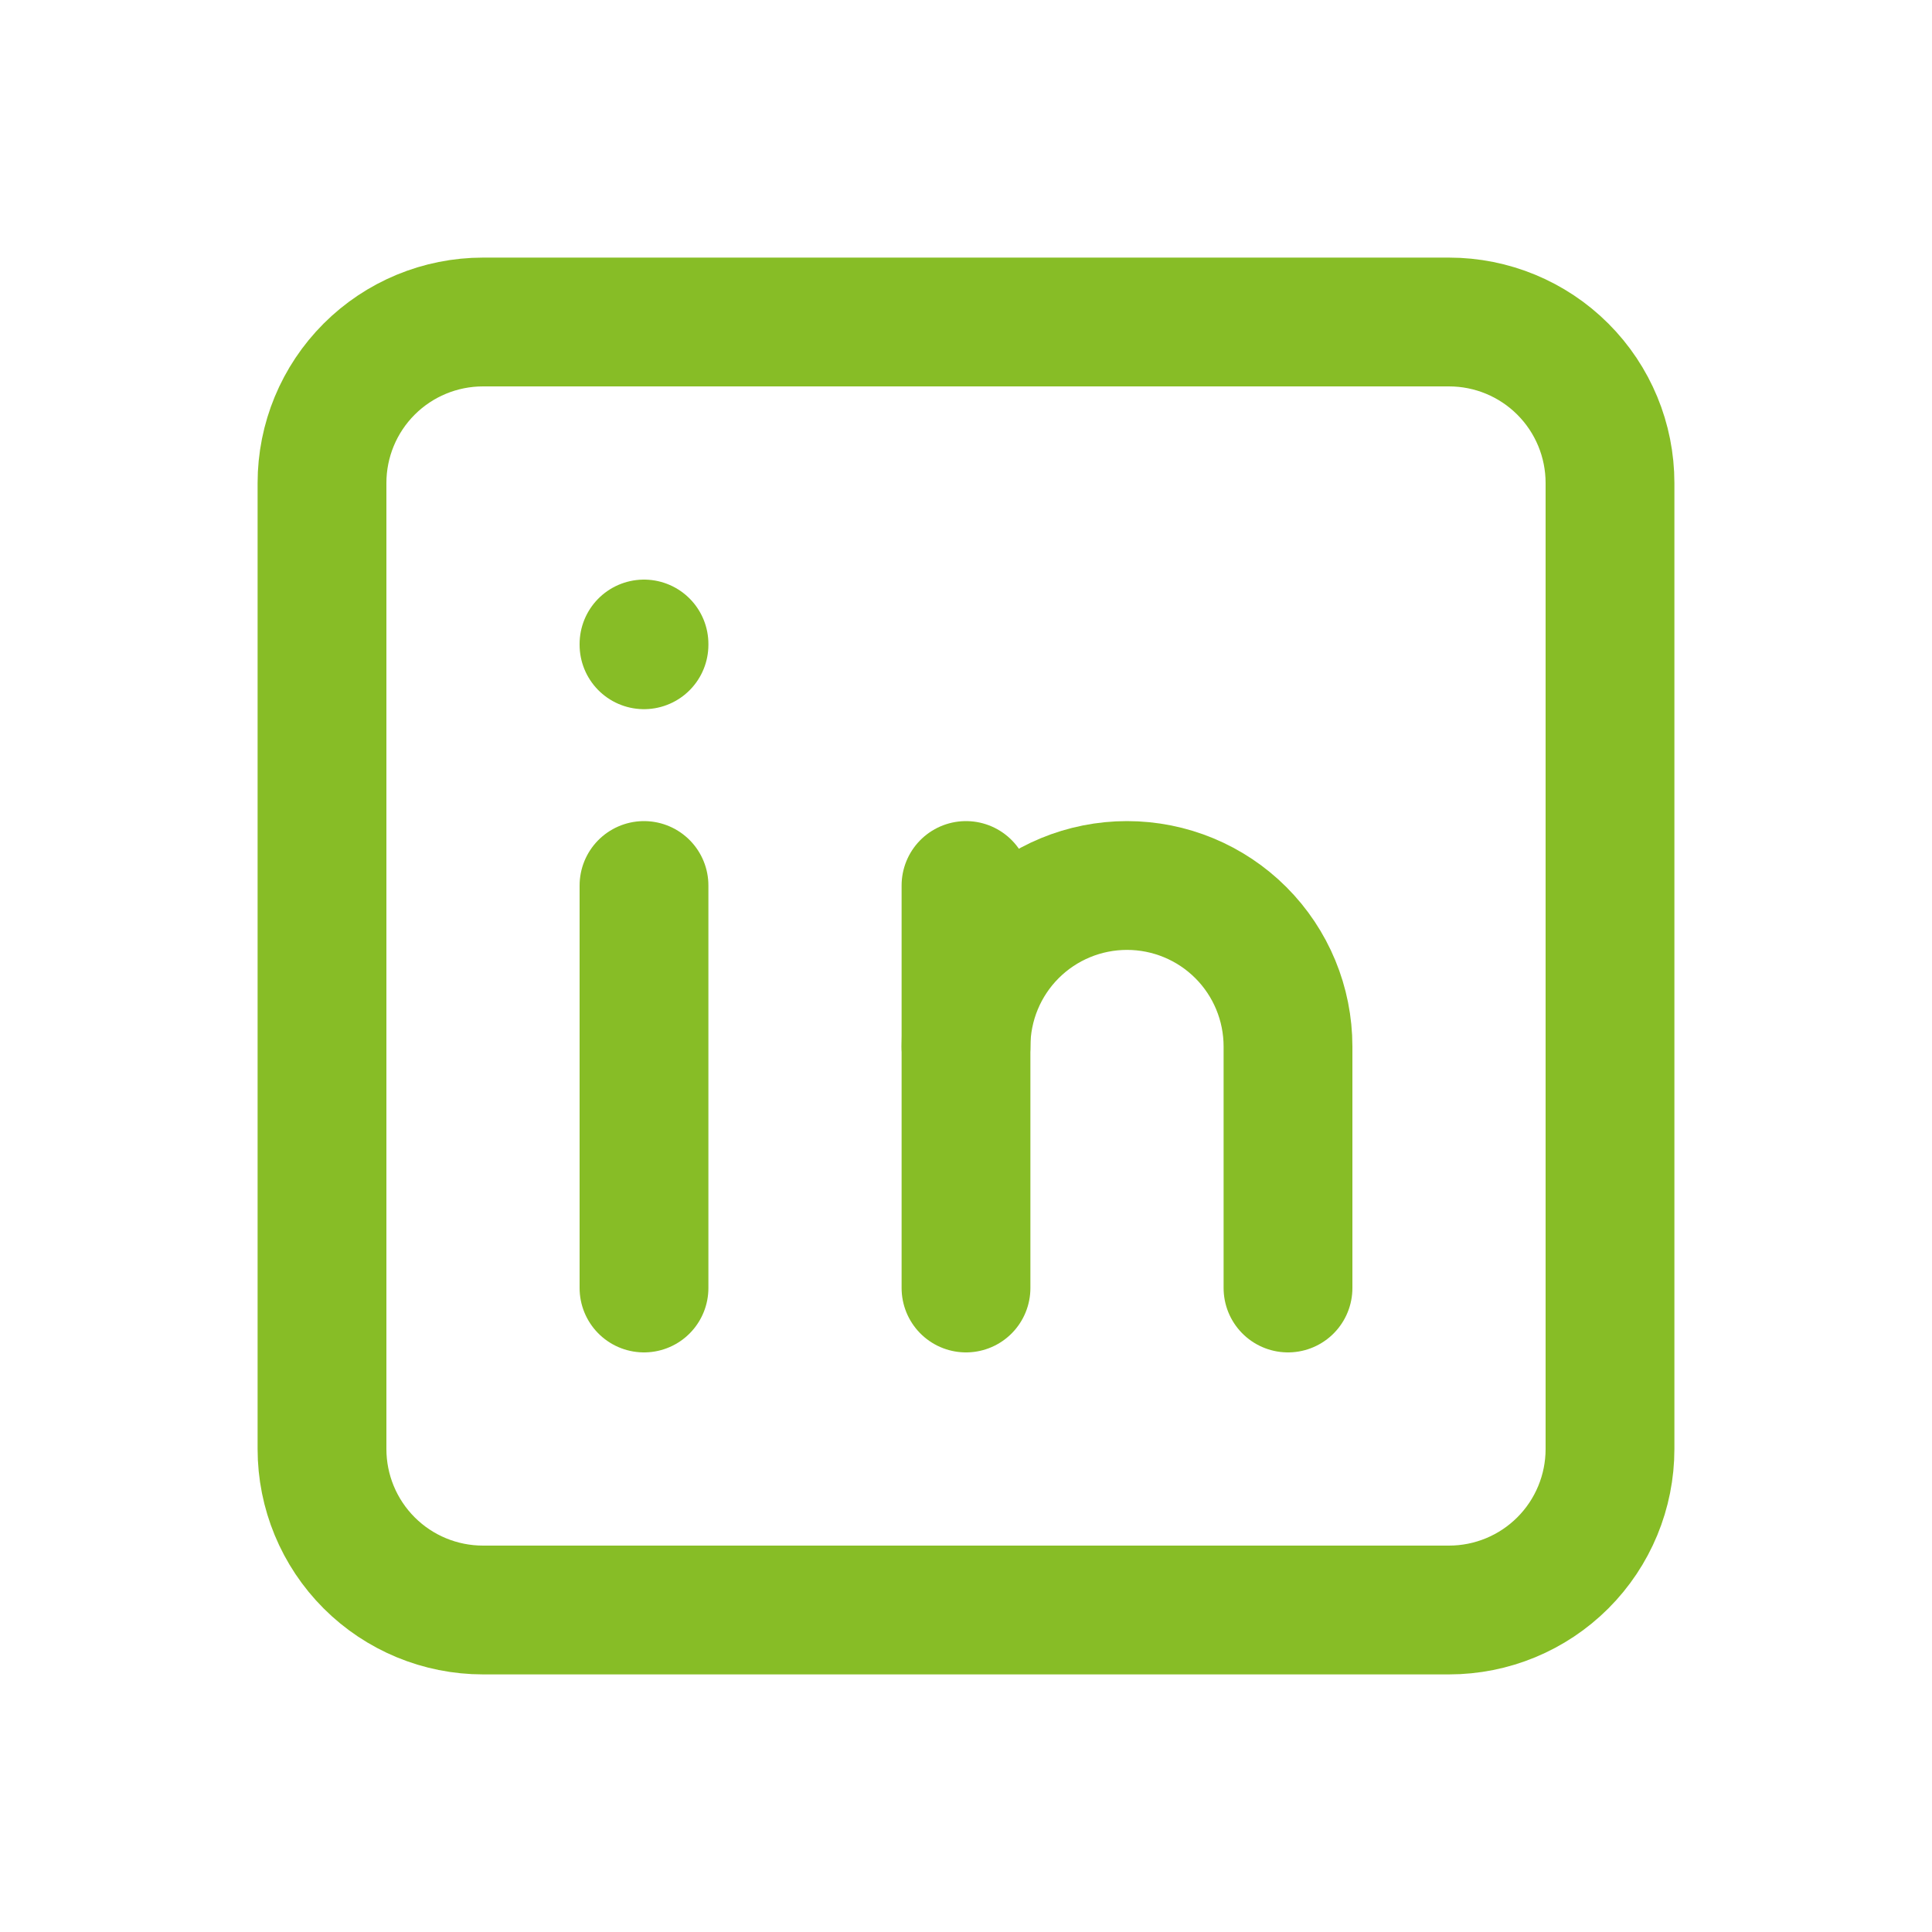 <svg width="30" height="30" viewBox="0 0 30 30" fill="none" xmlns="http://www.w3.org/2000/svg">
<g id="tabler:brand-linkedin">
<g id="Group">
<path id="Vector" d="M10 13.75V20M10 10V10.012M15 20V13.75M5 7.5C5 6.837 5.263 6.201 5.732 5.732C6.201 5.263 6.837 5 7.5 5H22.5C23.163 5 23.799 5.263 24.268 5.732C24.737 6.201 25 6.837 25 7.5V22.5C25 23.163 24.737 23.799 24.268 24.268C23.799 24.737 23.163 25 22.5 25H7.5C6.837 25 6.201 24.737 5.732 24.268C5.263 23.799 5 23.163 5 22.5V7.5Z" stroke="#87BD26" stroke-width="2" stroke-linecap="round" stroke-linejoin="round"/>
<path id="Vector_2" d="M20 20V16.25C20 15.587 19.737 14.951 19.268 14.482C18.799 14.013 18.163 13.75 17.5 13.75C16.837 13.75 16.201 14.013 15.732 14.482C15.263 14.951 15 15.587 15 16.25" stroke="#87BD26" stroke-width="2" stroke-linecap="round" stroke-linejoin="round"/>
</g>
</g>
</svg>
